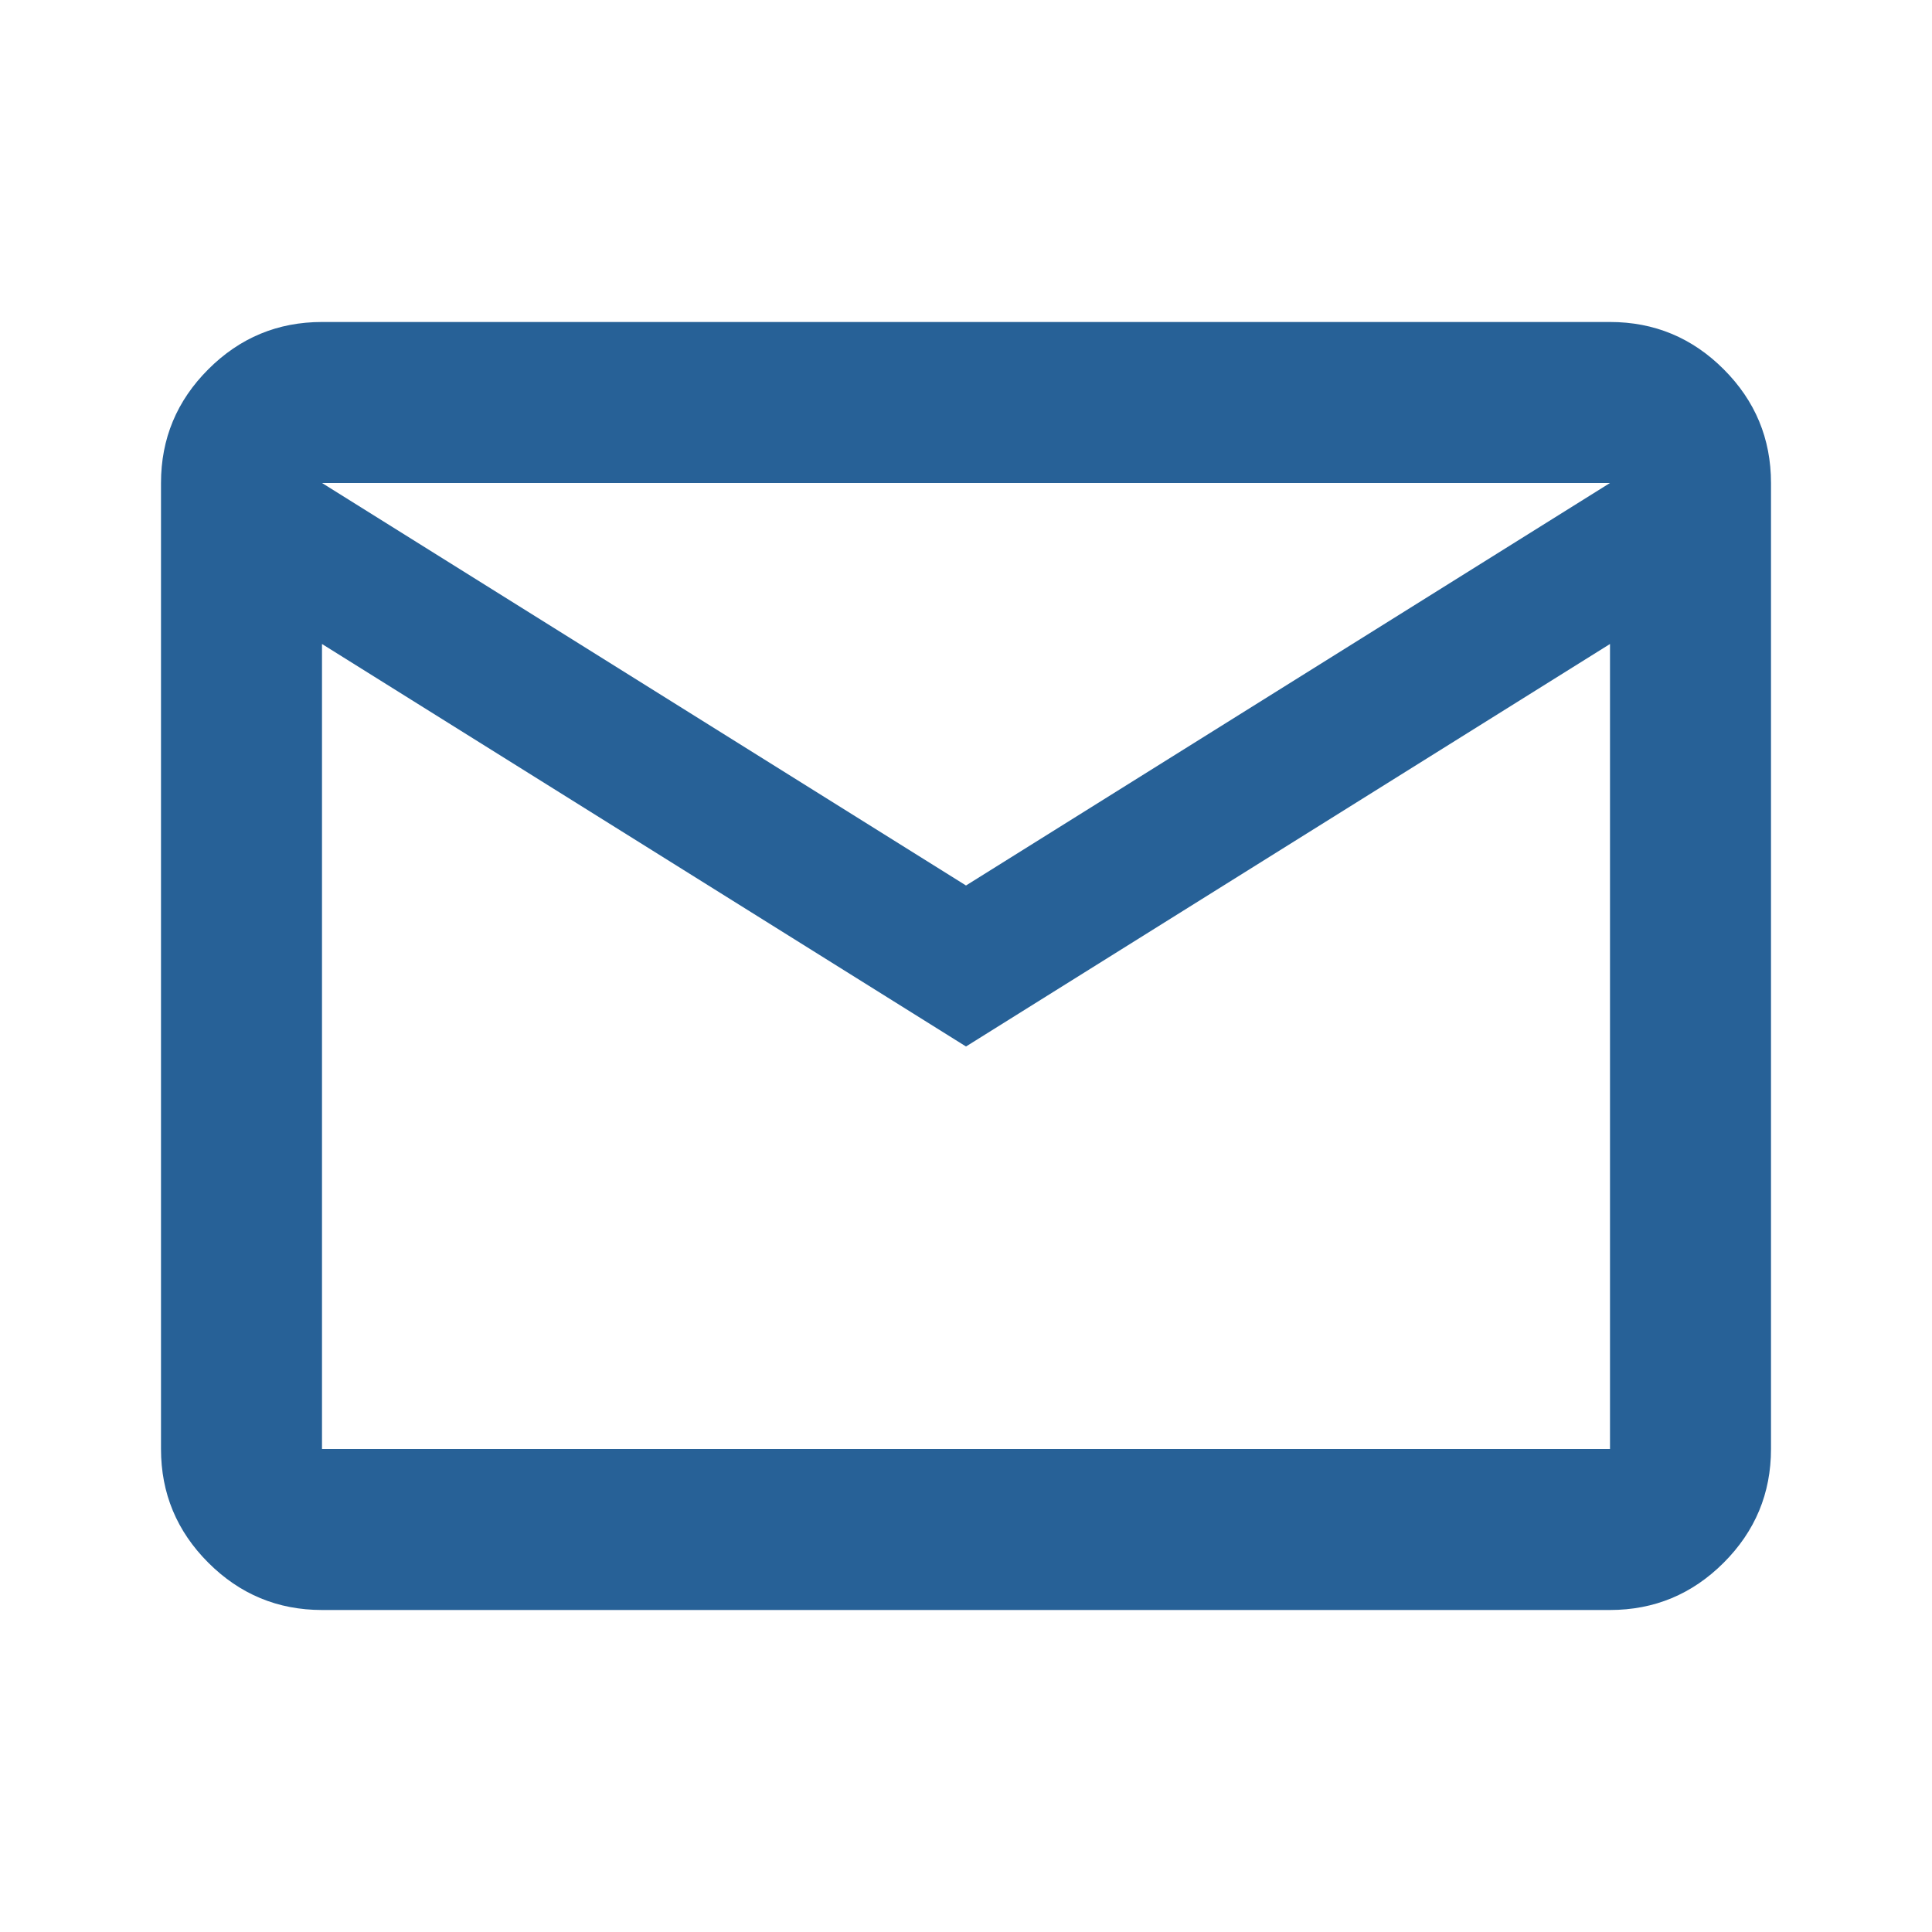<svg width="634" height="634" viewBox="0 0 634 634" fill="none" xmlns="http://www.w3.org/2000/svg">
<mask id="mask0_2568_381" style="mask-type:alpha" maskUnits="userSpaceOnUse" x="0" y="0" width="634" height="634">
<rect width="634" height="634" fill="#D9D9D9"/>
</mask>
<g mask="url(#mask0_2568_381)">
<path d="M105.666 528.331C91.137 528.331 78.699 523.157 68.353 512.811C58.006 502.464 52.833 490.027 52.833 475.497V158.497C52.833 143.968 58.006 131.53 68.353 121.184C78.699 110.837 91.137 105.664 105.666 105.664H528.333C542.862 105.664 555.3 110.837 565.647 121.184C575.993 131.53 581.166 143.968 581.166 158.497V475.497C581.166 490.027 575.993 502.464 565.647 512.811C555.3 523.157 542.862 528.331 528.333 528.331H105.666ZM317 343.414L105.666 211.331V475.497H528.333V211.331L317 343.414ZM317 290.581L528.333 158.497H105.666L317 290.581ZM105.666 211.331V158.497V475.497V211.331Z" fill="#276197"/>
</g>
</svg>
